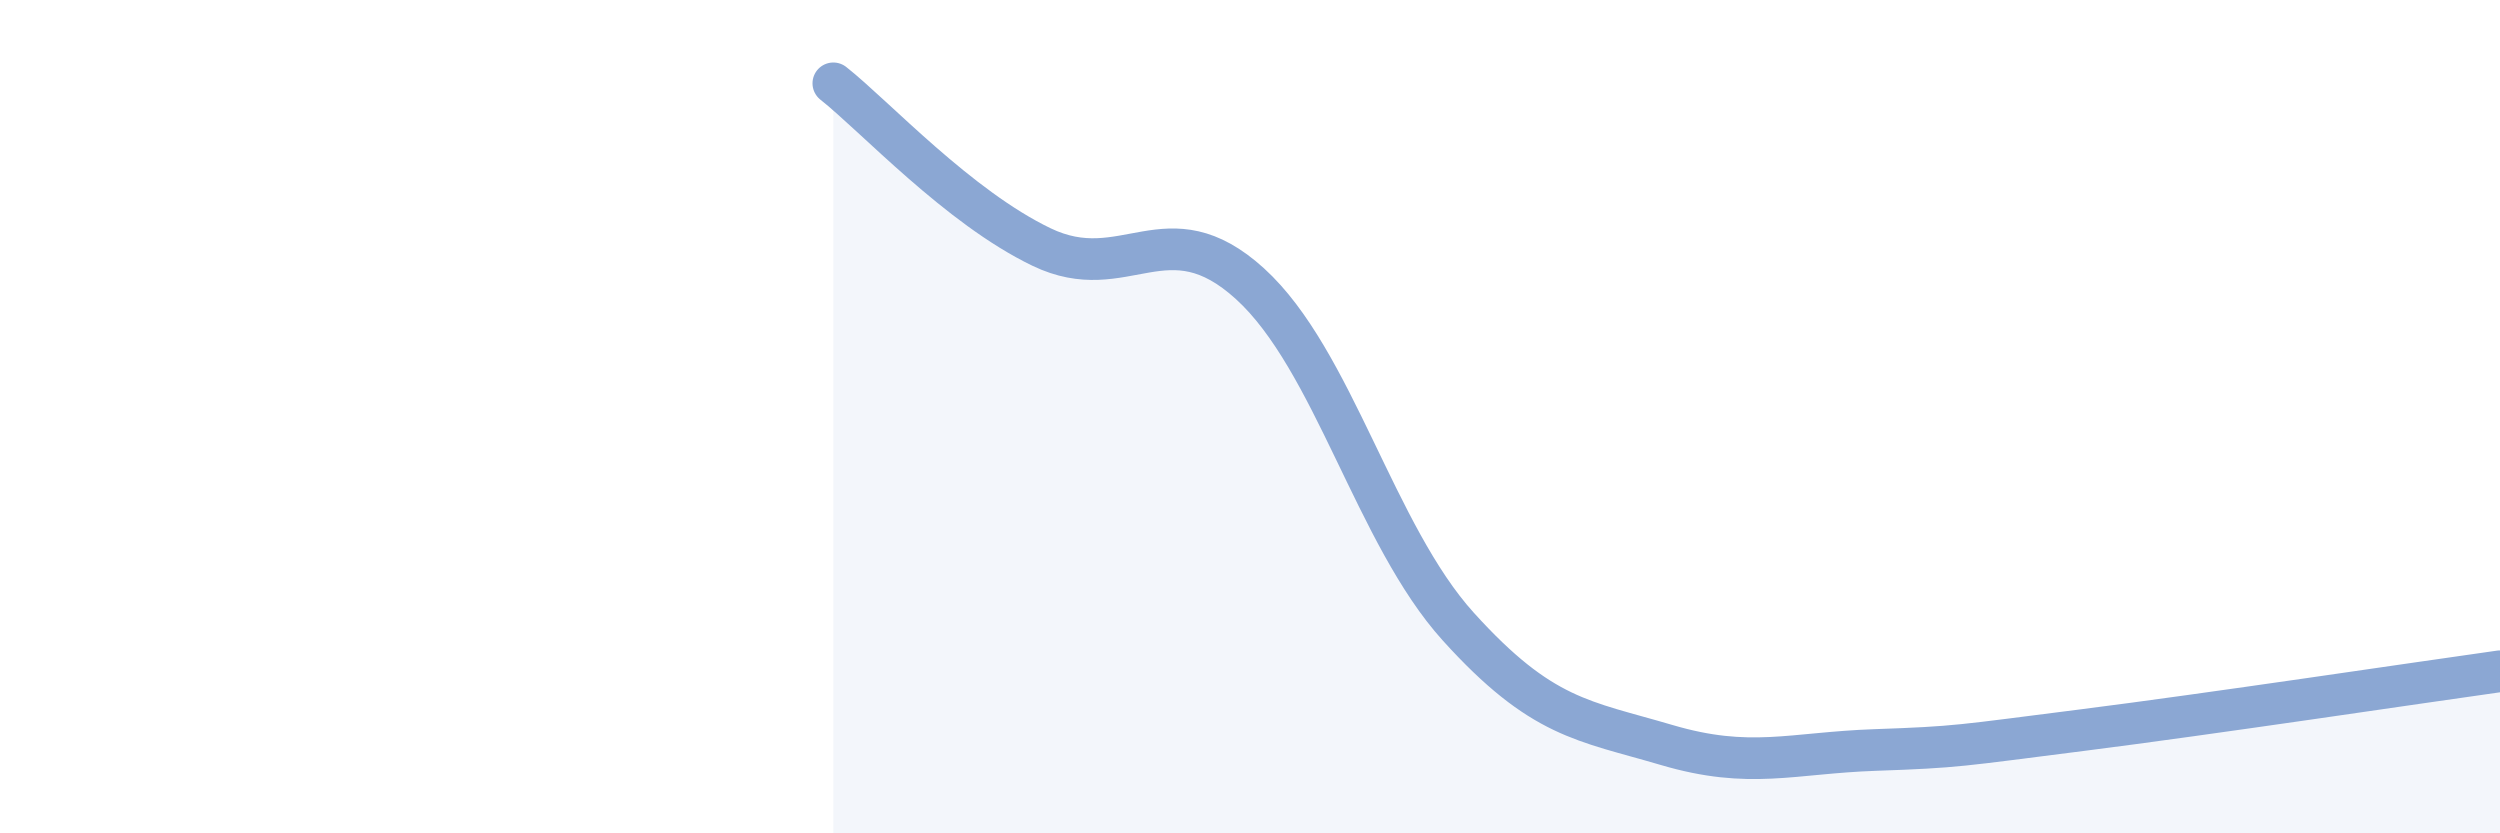 
    <svg width="60" height="20" viewBox="0 0 60 20" xmlns="http://www.w3.org/2000/svg">
      <path
        d="M 20,2 C 21,2.79 23,4.97 25,5.93 C 27,6.89 28,4.99 30,6.81 C 32,8.63 33,12.83 35,15.04 C 37,17.25 38,17.29 40,17.88 C 42,18.47 43,18.07 45,18 C 47,17.93 47,17.9 50,17.52 C 53,17.14 58,16.39 60,16.11L60 20L20 20Z"
        fill="#8ba7d3"
        opacity="0.1"
        stroke-linecap="round"
        stroke-linejoin="round"
      />
      <path
        d="M 20,2 C 21,2.79 23,4.97 25,5.93 C 27,6.89 28,4.99 30,6.81 C 32,8.63 33,12.83 35,15.04 C 37,17.25 38,17.29 40,17.88 C 42,18.47 43,18.07 45,18 C 47,17.93 47,17.9 50,17.52 C 53,17.14 58,16.39 60,16.11"
        stroke="#8ba7d3"
        stroke-width="1"
        fill="none"
        stroke-linecap="round"
        stroke-linejoin="round"
      />
    </svg>
  